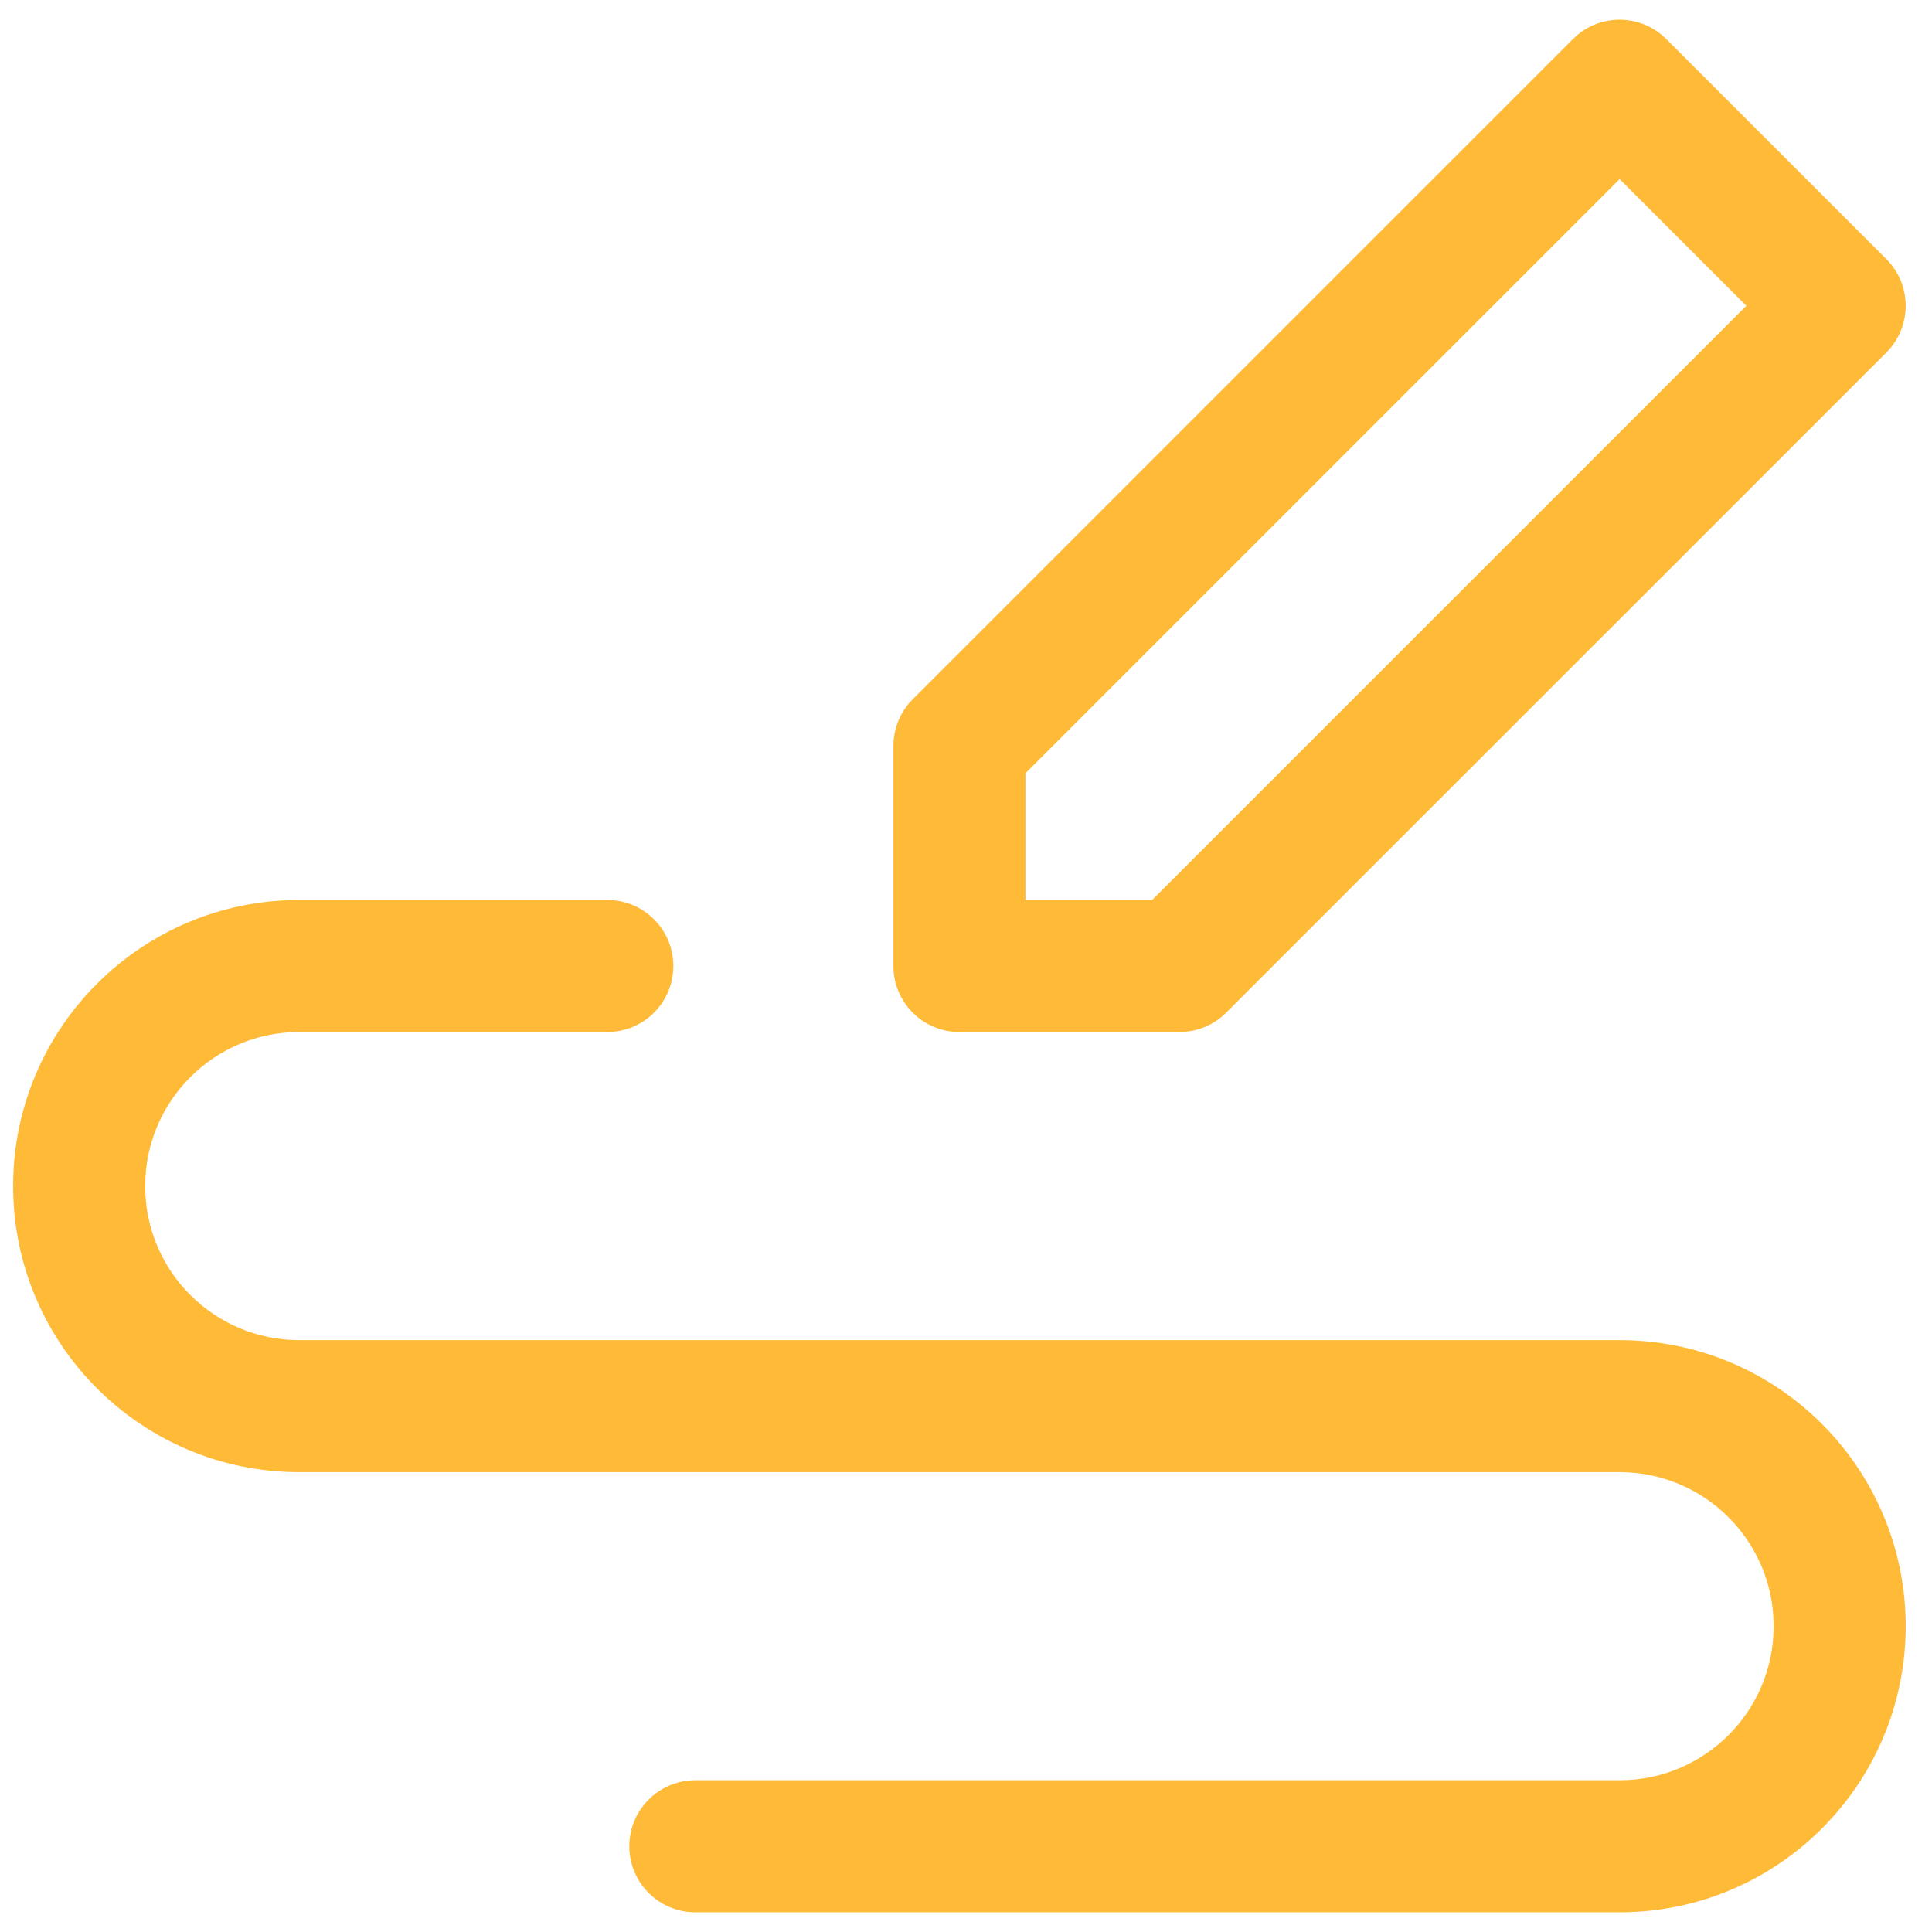 <svg width="49" height="49" viewBox="0 0 49 49" fill="none" xmlns="http://www.w3.org/2000/svg">
<path d="M44.984 41.244C44.984 39.087 43.235 37.337 41.077 37.337H7.589C3.582 37.337 0.333 34.089 0.333 30.081C0.333 26.074 3.582 22.826 7.589 22.826H15.403C16.328 22.826 17.077 23.575 17.077 24.5C17.077 25.425 16.328 26.174 15.403 26.174H7.589C5.431 26.174 3.682 27.924 3.682 30.081C3.682 32.239 5.431 33.989 7.589 33.989H41.077C45.084 33.989 48.333 37.237 48.333 41.244C48.333 45.252 45.084 48.5 41.077 48.5H17.635C16.711 48.5 15.961 47.75 15.961 46.826C15.961 45.901 16.711 45.151 17.635 45.151H41.077C43.235 45.151 44.984 43.402 44.984 41.244ZM40.02 0.875C40.678 0.339 41.648 0.378 42.261 0.991L47.843 6.572C48.496 7.226 48.496 8.286 47.843 8.94L31.098 25.684C30.784 25.998 30.358 26.174 29.914 26.174H24.333C23.408 26.174 22.659 25.425 22.659 24.5V18.919C22.659 18.475 22.835 18.049 23.149 17.735L39.893 0.991L40.02 0.875ZM26.007 19.612V22.826H29.221L44.291 7.756L41.077 4.542L26.007 19.612Z" fill="#FFBA37"/>
</svg>
